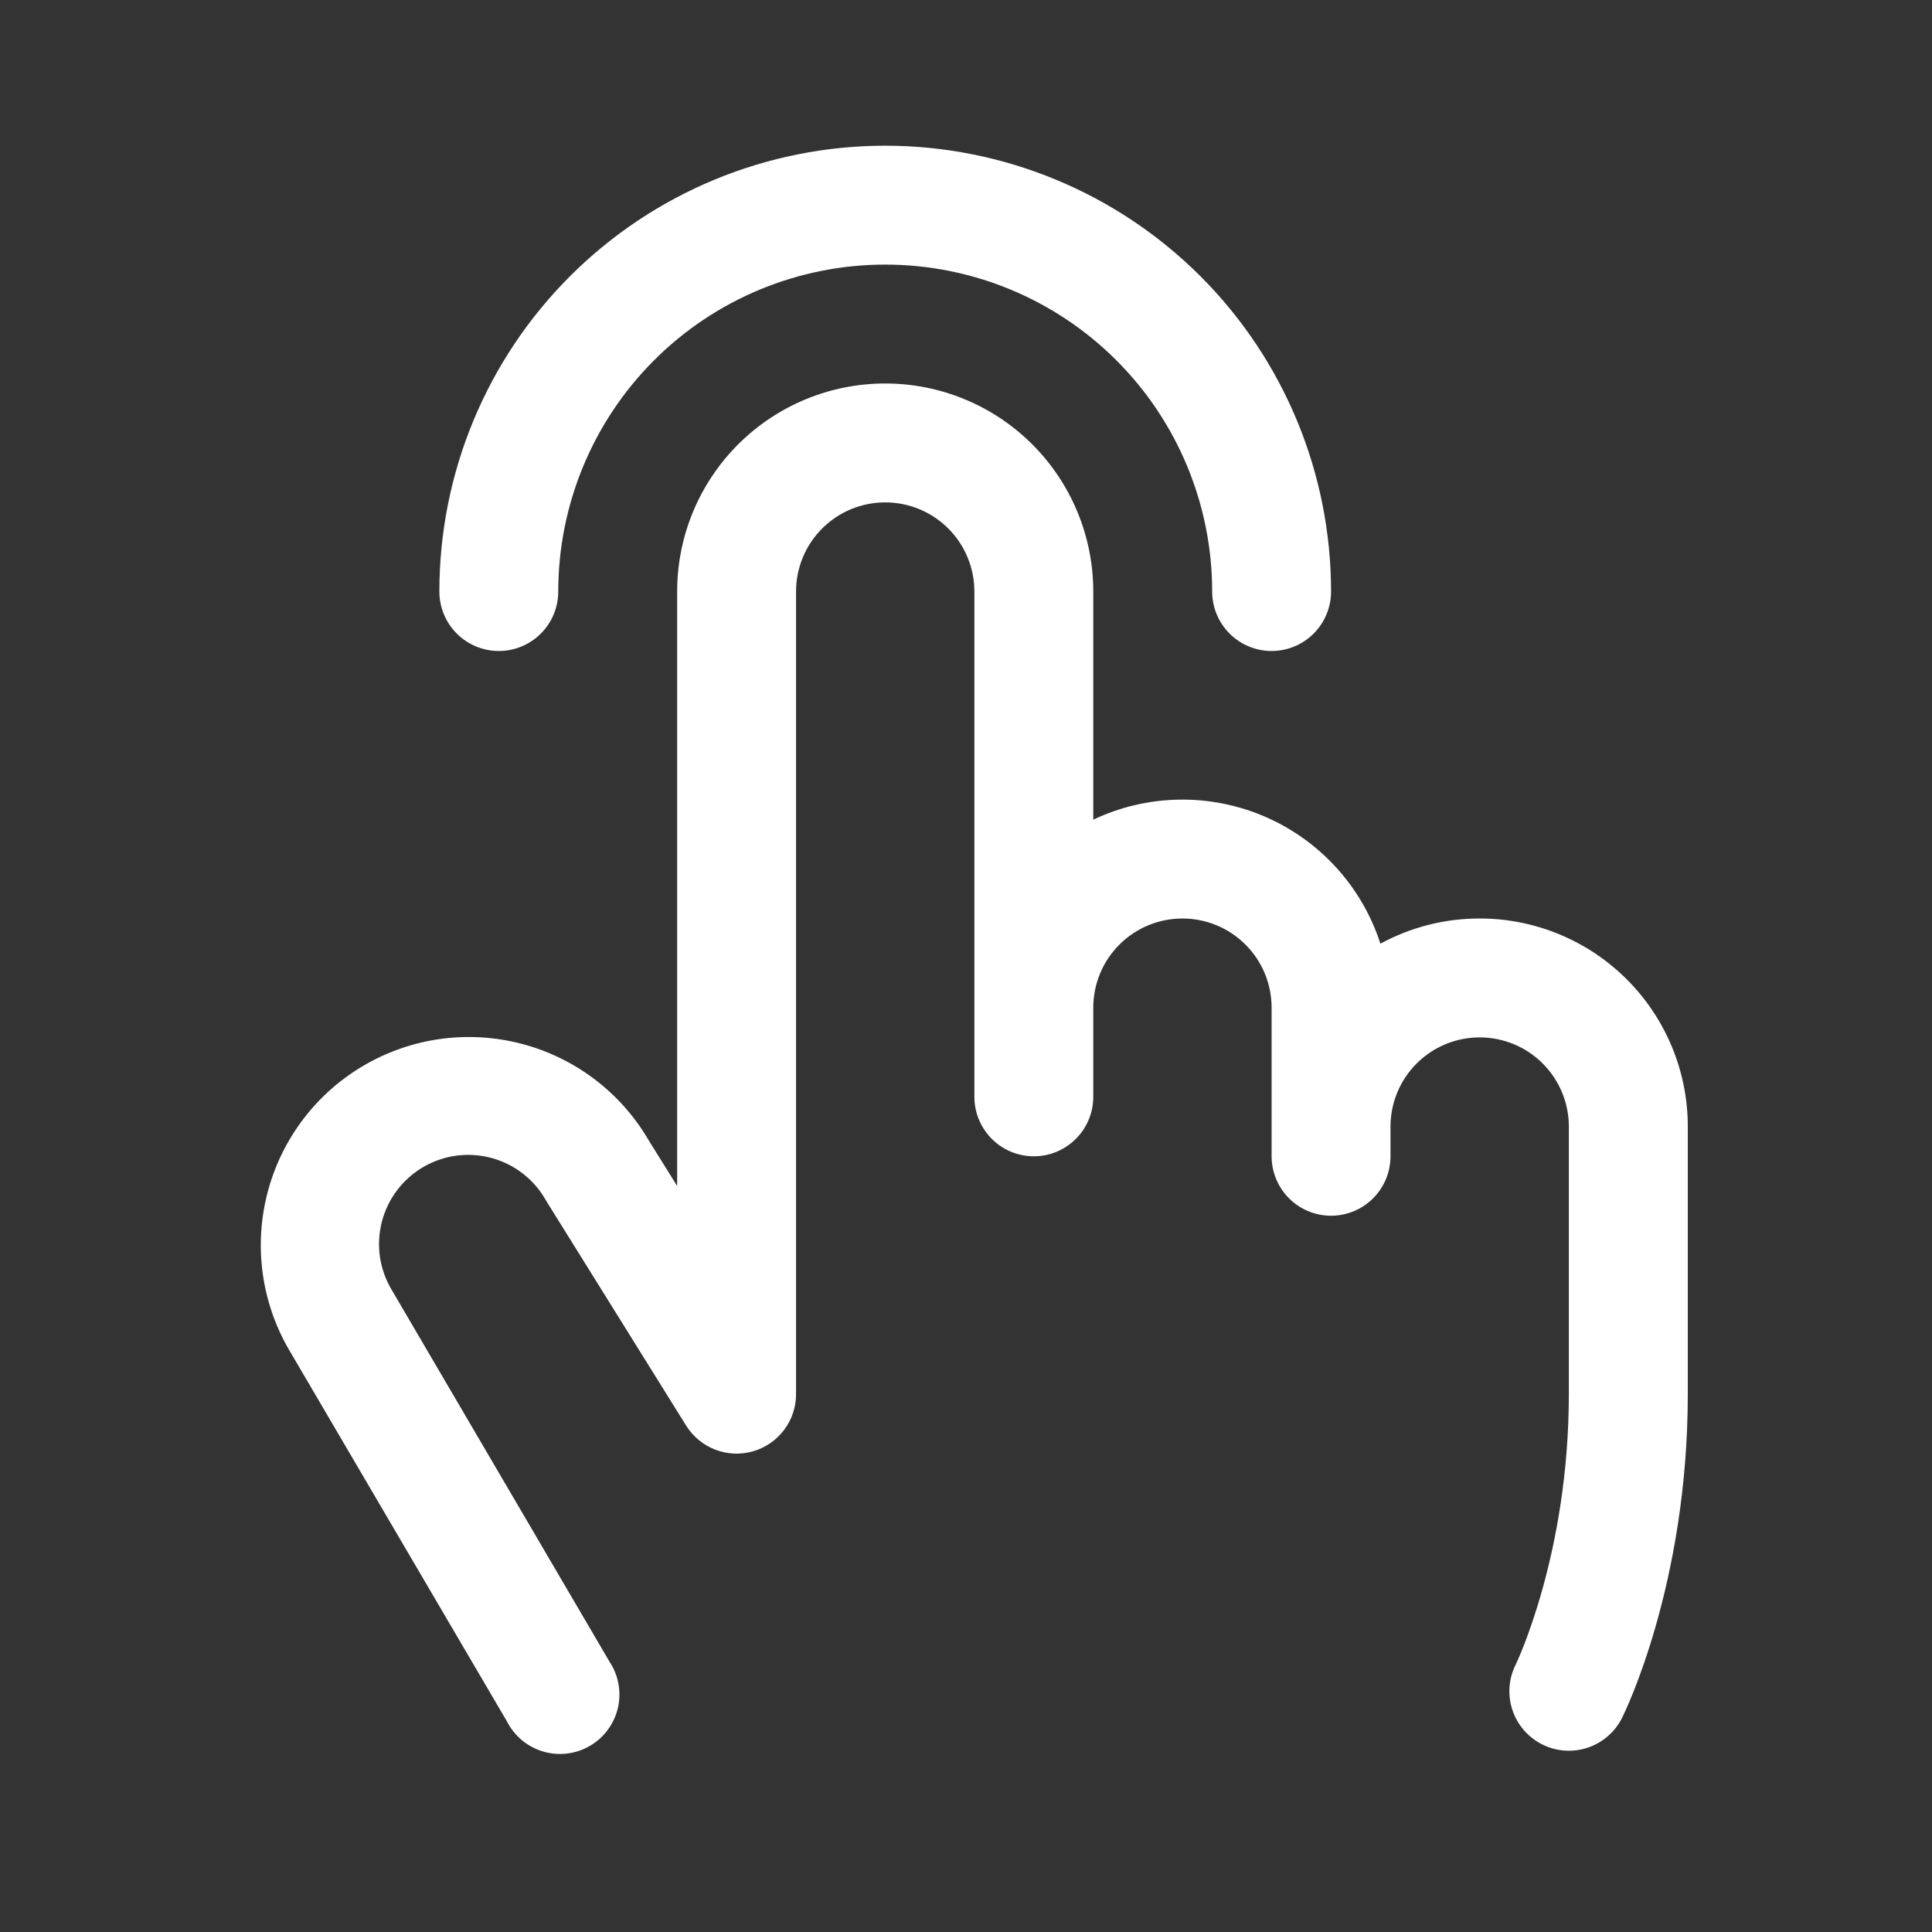 <?xml version="1.0" encoding="UTF-8"?>
<svg xmlns="http://www.w3.org/2000/svg" width="65" height="65" viewBox="0 0 65 65" fill="none">
  <rect x="0" y="0" width="65" height="65" fill="#333333" stroke="none"/>
  <g id="Frame">
    <path id="Vector" d="M14.782 19.902C14.782 15.923 16.362 12.108 19.175 9.295C21.988 6.482 25.804 4.902 29.782 4.902C33.76 4.902 37.575 6.482 40.389 9.295C43.202 12.108 44.782 15.923 44.782 19.902C44.782 20.432 44.571 20.941 44.196 21.316C43.821 21.691 43.312 21.902 42.782 21.902C42.251 21.902 41.743 21.691 41.368 21.316C40.993 20.941 40.782 20.432 40.782 19.902C40.782 16.984 39.623 14.186 37.56 12.123C35.497 10.06 32.699 8.902 29.782 8.902C26.864 8.902 24.067 10.06 22.004 12.123C19.941 14.186 18.782 16.984 18.782 19.902C18.782 20.432 18.571 20.941 18.196 21.316C17.821 21.691 17.312 21.902 16.782 21.902C16.252 21.902 15.743 21.691 15.368 21.316C14.993 20.941 14.782 20.432 14.782 19.902ZM49.782 30.902C48.615 30.9 47.467 31.192 46.442 31.749C46.136 30.801 45.631 29.93 44.961 29.193C44.291 28.456 43.471 27.87 42.557 27.475C41.642 27.081 40.654 26.885 39.658 26.903C38.663 26.92 37.682 27.15 36.782 27.577V19.902C36.782 18.045 36.044 16.265 34.732 14.952C33.419 13.639 31.638 12.902 29.782 12.902C27.925 12.902 26.145 13.639 24.832 14.952C23.519 16.265 22.782 18.045 22.782 19.902V39.902L21.827 38.369C20.893 36.764 19.36 35.596 17.565 35.122C15.769 34.647 13.859 34.905 12.254 35.839C10.649 36.773 9.481 38.306 9.007 40.101C8.532 41.897 8.79 43.807 9.724 45.412L17.054 57.912C17.177 58.155 17.349 58.371 17.558 58.546C17.767 58.72 18.01 58.85 18.272 58.928C18.534 59.005 18.808 59.028 19.079 58.996C19.35 58.963 19.611 58.876 19.846 58.738C20.082 58.601 20.287 58.417 20.449 58.197C20.611 57.978 20.726 57.728 20.788 57.462C20.85 57.196 20.856 56.921 20.808 56.653C20.759 56.384 20.655 56.129 20.504 55.902L13.182 43.402C12.976 43.06 12.841 42.681 12.783 42.287C12.726 41.892 12.748 41.49 12.847 41.105C12.947 40.719 13.122 40.356 13.364 40.039C13.605 39.722 13.907 39.456 14.252 39.256C14.597 39.057 14.978 38.928 15.374 38.878C15.769 38.828 16.171 38.857 16.555 38.964C16.939 39.07 17.298 39.252 17.61 39.499C17.923 39.746 18.184 40.053 18.377 40.402L18.412 40.459L23.082 47.959C23.311 48.329 23.655 48.614 24.061 48.771C24.467 48.928 24.913 48.948 25.331 48.829C25.75 48.709 26.118 48.456 26.38 48.108C26.642 47.761 26.783 47.337 26.782 46.902V19.902C26.782 19.106 27.098 18.343 27.661 17.78C28.223 17.218 28.986 16.902 29.782 16.902C30.578 16.902 31.341 17.218 31.903 17.78C32.466 18.343 32.782 19.106 32.782 19.902V36.902C32.782 37.432 32.993 37.941 33.368 38.316C33.743 38.691 34.251 38.902 34.782 38.902C35.312 38.902 35.821 38.691 36.196 38.316C36.571 37.941 36.782 37.432 36.782 36.902V33.902C36.782 33.106 37.098 32.343 37.661 31.78C38.223 31.218 38.986 30.902 39.782 30.902C40.578 30.902 41.341 31.218 41.903 31.78C42.466 32.343 42.782 33.106 42.782 33.902V38.902C42.782 39.432 42.993 39.941 43.368 40.316C43.743 40.691 44.251 40.902 44.782 40.902C45.312 40.902 45.821 40.691 46.196 40.316C46.571 39.941 46.782 39.432 46.782 38.902V37.902C46.782 37.106 47.098 36.343 47.661 35.78C48.223 35.218 48.986 34.902 49.782 34.902C50.578 34.902 51.341 35.218 51.903 35.78C52.466 36.343 52.782 37.106 52.782 37.902V46.902C52.782 52.304 51.007 55.977 50.992 56.007C50.755 56.481 50.716 57.03 50.884 57.533C51.052 58.036 51.413 58.452 51.887 58.689C52.164 58.829 52.471 58.902 52.782 58.902C53.153 58.902 53.518 58.799 53.834 58.603C54.15 58.408 54.406 58.129 54.572 57.797C54.664 57.614 56.784 53.297 56.784 46.902V37.902C56.784 36.982 56.603 36.072 56.251 35.222C55.899 34.373 55.383 33.601 54.733 32.951C54.083 32.301 53.311 31.785 52.461 31.434C51.612 31.082 50.701 30.901 49.782 30.902Z" fill="white"></path>
  </g>
</svg>
